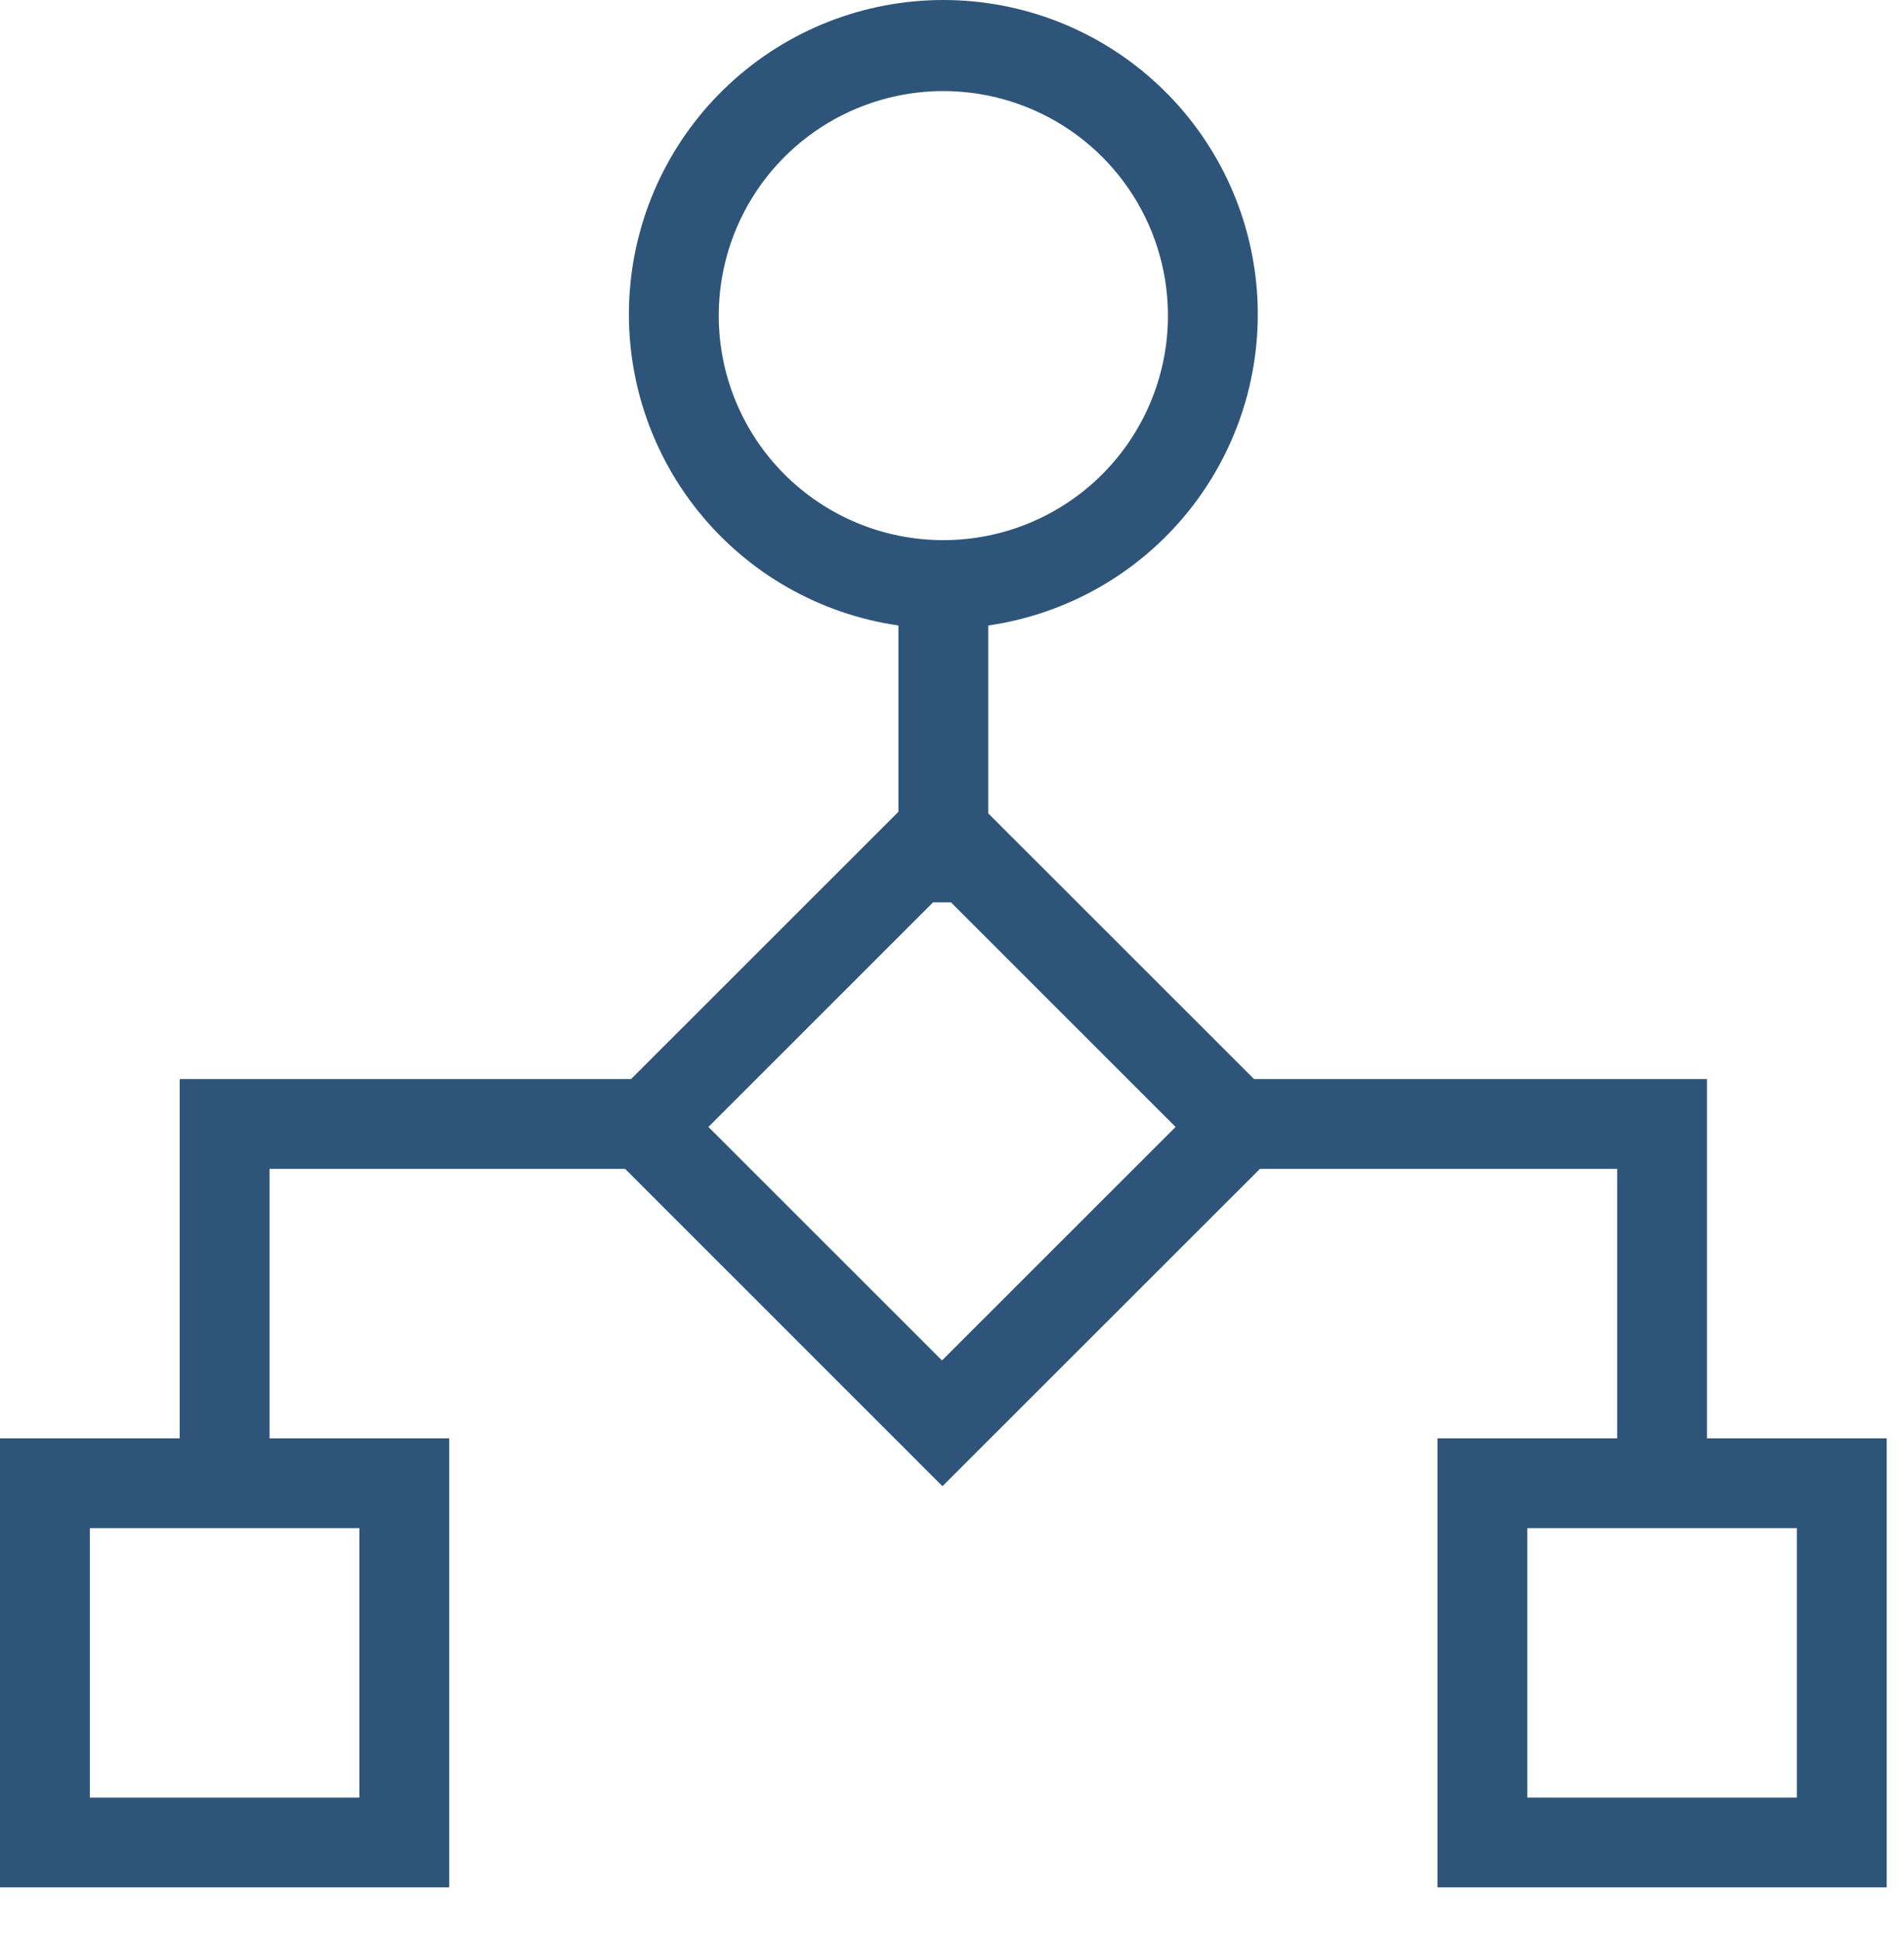 <svg width="110" height="112" viewBox="0 0 110 112" fill="none" xmlns="http://www.w3.org/2000/svg">
<path d="M98.619 83.065V62.317H72.449L57.095 46.974V36.123C61.641 35.467 65.77 33.115 68.65 29.54C71.53 25.965 72.949 21.432 72.62 16.854C72.291 12.276 70.239 7.993 66.877 4.866C63.515 1.738 59.093 0 54.5 0C49.907 0 45.485 1.738 42.123 4.866C38.761 7.993 36.709 12.276 36.38 16.854C36.051 21.432 37.47 25.965 40.35 29.54C43.23 33.115 47.359 35.467 51.905 36.123V46.881L36.458 62.317H10.381V83.065H0V109H25.952V83.065H15.571V67.504H36.115L54.448 85.83L72.791 67.504H93.429V83.065H83.048V109H109V83.065H98.619ZM20.762 103.813H5.19V88.252H20.762V103.813ZM41.524 18.228C41.524 15.663 42.285 13.156 43.711 11.023C45.136 8.891 47.163 7.229 49.534 6.247C51.905 5.266 54.514 5.009 57.032 5.509C59.549 6.01 61.861 7.245 63.676 9.058C65.49 10.872 66.726 13.182 67.227 15.698C67.728 18.213 67.471 20.821 66.488 23.19C65.506 25.56 63.843 27.585 61.709 29.01C59.575 30.435 57.066 31.195 54.5 31.195C51.059 31.195 47.758 29.829 45.324 27.397C42.891 24.965 41.524 21.667 41.524 18.228ZM54.422 78.568L40.927 65.082L53.903 52.114H54.941L67.917 65.082L54.422 78.568ZM103.81 103.813H88.238V88.252H103.81V103.813Z" fill="#2E5579"/>
</svg>
